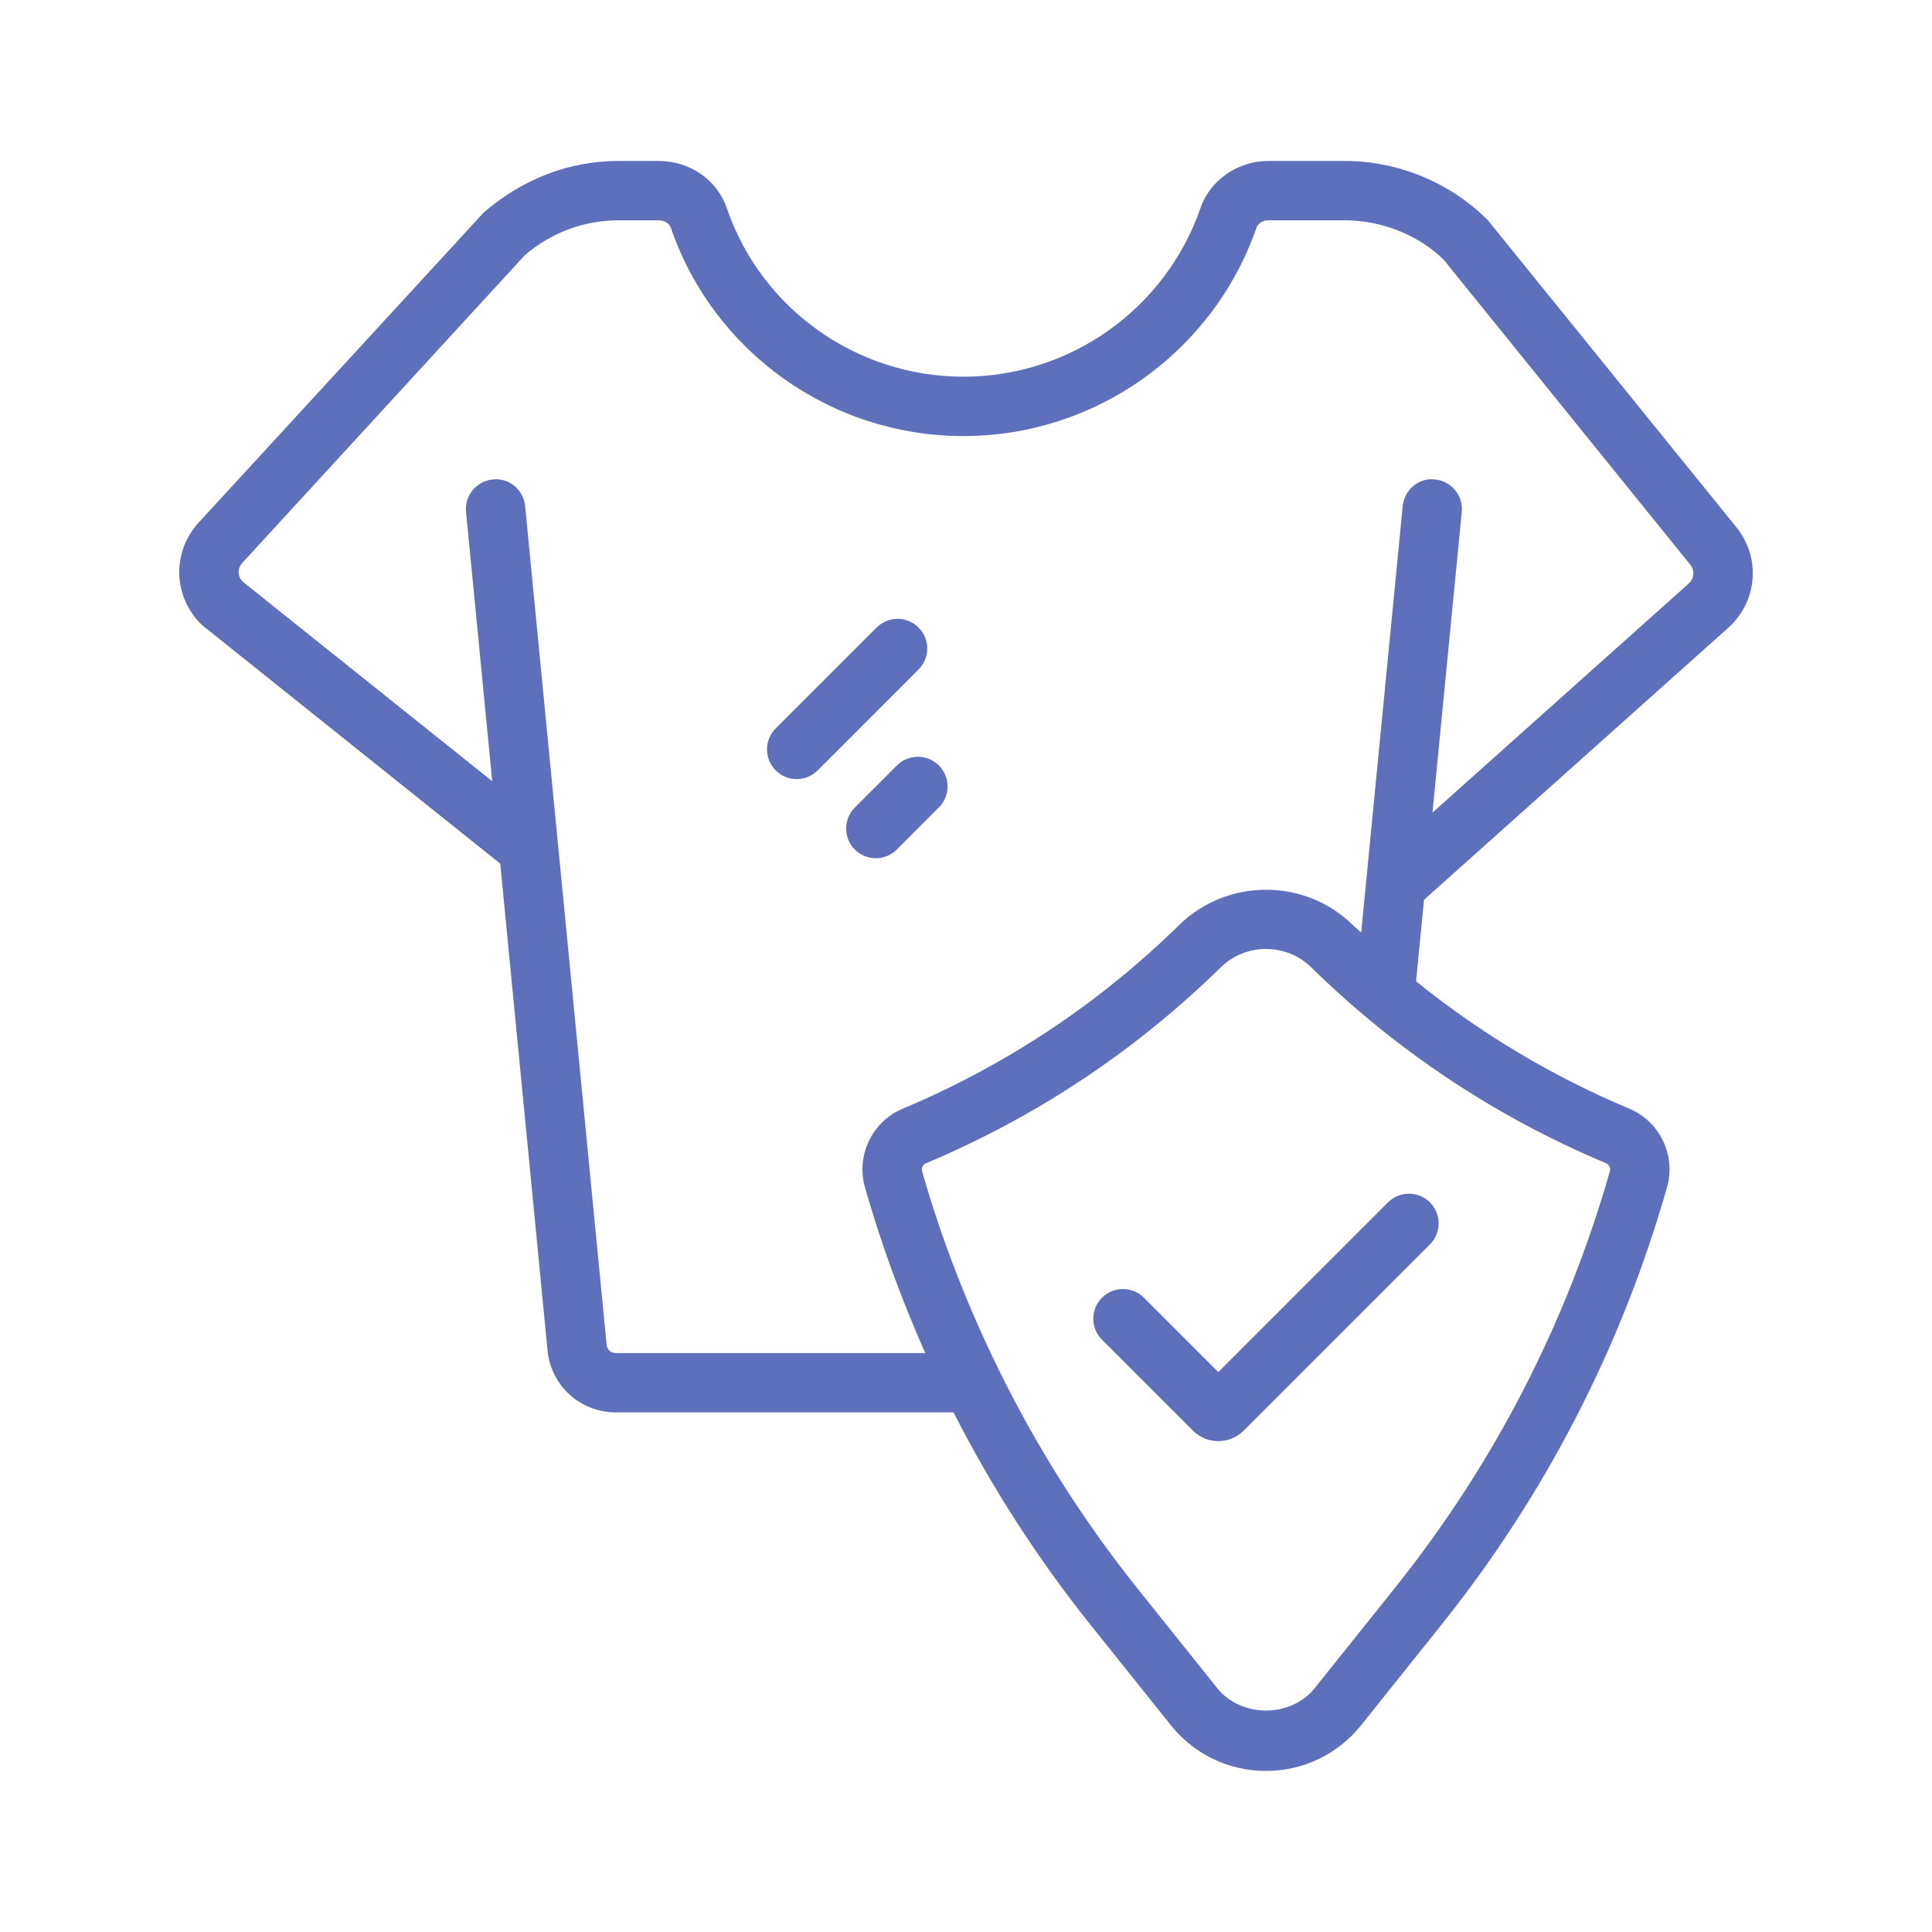 <svg xmlns="http://www.w3.org/2000/svg" fill="none" viewBox="0 0 58 58" height="58" width="58">
<path fill="#5E6FBB" d="M6.256 18.918L15.018 25.928L16.439 40.553C16.544 41.607 17.425 42.401 18.49 42.401H28.625C29.776 44.657 31.153 46.797 32.755 48.8L35.15 51.793C35.847 52.665 36.889 53.165 38.006 53.165C39.122 53.165 40.163 52.665 40.861 51.793L43.257 48.797C46.385 44.888 48.668 40.463 50.044 35.648C50.319 34.686 49.83 33.668 48.907 33.28C46.591 32.308 44.449 31.026 42.511 29.459L42.749 27.013L51.857 18.87C52.755 18.092 52.877 16.761 52.133 15.836L44.664 6.608C43.536 5.479 41.971 4.832 40.373 4.832H38.071C37.152 4.832 36.314 5.421 36.037 6.254C34.985 9.277 32.126 11.309 28.923 11.309C25.717 11.309 22.863 9.279 21.825 6.265C21.54 5.407 20.717 4.832 19.776 4.832H18.561C17.11 4.832 15.701 5.358 14.517 6.384L5.965 15.687C5.537 16.152 5.329 16.776 5.392 17.398C5.457 18.017 5.784 18.58 6.256 18.918ZM48.33 35.16C47.02 39.746 44.845 43.96 41.866 47.684L39.469 50.679C38.754 51.575 37.258 51.575 36.542 50.679L34.147 47.686C32.528 45.663 31.156 43.491 30.021 41.197C30.011 41.168 29.995 41.142 29.981 41.114C29.046 39.21 28.271 37.226 27.681 35.16C27.654 35.064 27.703 34.963 27.794 34.924C31.106 33.532 34.085 31.552 36.65 29.038C37.024 28.672 37.515 28.489 38.006 28.489C38.497 28.489 38.988 28.672 39.362 29.038C41.927 31.553 44.906 33.532 48.218 34.923C48.309 34.962 48.357 35.064 48.33 35.16ZM7.278 16.894L15.754 7.663C16.54 6.986 17.536 6.614 18.56 6.614H19.775C19.94 6.614 20.094 6.706 20.138 6.837C21.425 10.578 24.957 13.091 28.923 13.091C32.884 13.091 36.419 10.578 37.723 6.829C37.764 6.706 37.914 6.614 38.071 6.614H40.373C41.502 6.614 42.607 7.072 43.342 7.799L50.746 16.956C50.886 17.131 50.863 17.376 50.68 17.533L43.004 24.395L43.883 15.366C43.931 14.877 43.572 14.442 43.082 14.394C42.592 14.333 42.157 14.704 42.11 15.195L40.864 27.995C40.781 27.915 40.691 27.847 40.609 27.767C39.174 26.358 36.838 26.361 35.403 27.767C32.999 30.122 30.207 31.978 27.104 33.282C26.181 33.669 25.693 34.688 25.968 35.65C26.456 37.359 27.064 39.015 27.778 40.62H18.49C18.343 40.62 18.226 40.518 18.212 40.38L15.765 15.195C15.717 14.705 15.284 14.336 14.792 14.394C14.302 14.442 13.943 14.877 13.991 15.366L14.777 23.453L7.331 17.498C7.202 17.405 7.172 17.282 7.165 17.216C7.158 17.149 7.163 17.017 7.278 16.894Z"></path>
<path fill="#5E6FBB" d="M26.925 22.98L25.662 24.243C25.314 24.591 25.314 25.155 25.662 25.503C25.836 25.677 26.064 25.764 26.293 25.764C26.521 25.764 26.749 25.677 26.923 25.503L28.185 24.239C28.533 23.891 28.533 23.328 28.185 22.98C27.837 22.631 27.273 22.633 26.925 22.98Z"></path>
<path fill="#5E6FBB" d="M23.917 23.389C24.145 23.389 24.373 23.302 24.547 23.128L27.575 20.099C27.923 19.751 27.923 19.187 27.575 18.839C27.227 18.491 26.663 18.491 26.316 18.839L23.287 21.868C22.939 22.216 22.939 22.78 23.287 23.128C23.461 23.302 23.689 23.389 23.917 23.389Z"></path>
<path fill="#5E6FBB" d="M34.342 38.959C33.995 38.611 33.43 38.611 33.082 38.959C32.734 39.307 32.734 39.871 33.082 40.219L35.814 42.951C36.024 43.16 36.299 43.264 36.574 43.264C36.849 43.264 37.125 43.159 37.336 42.949L42.928 37.357C43.276 37.009 43.276 36.445 42.928 36.097C42.58 35.749 42.016 35.749 41.667 36.097L36.574 41.191L34.342 38.959Z"></path>
</svg>
